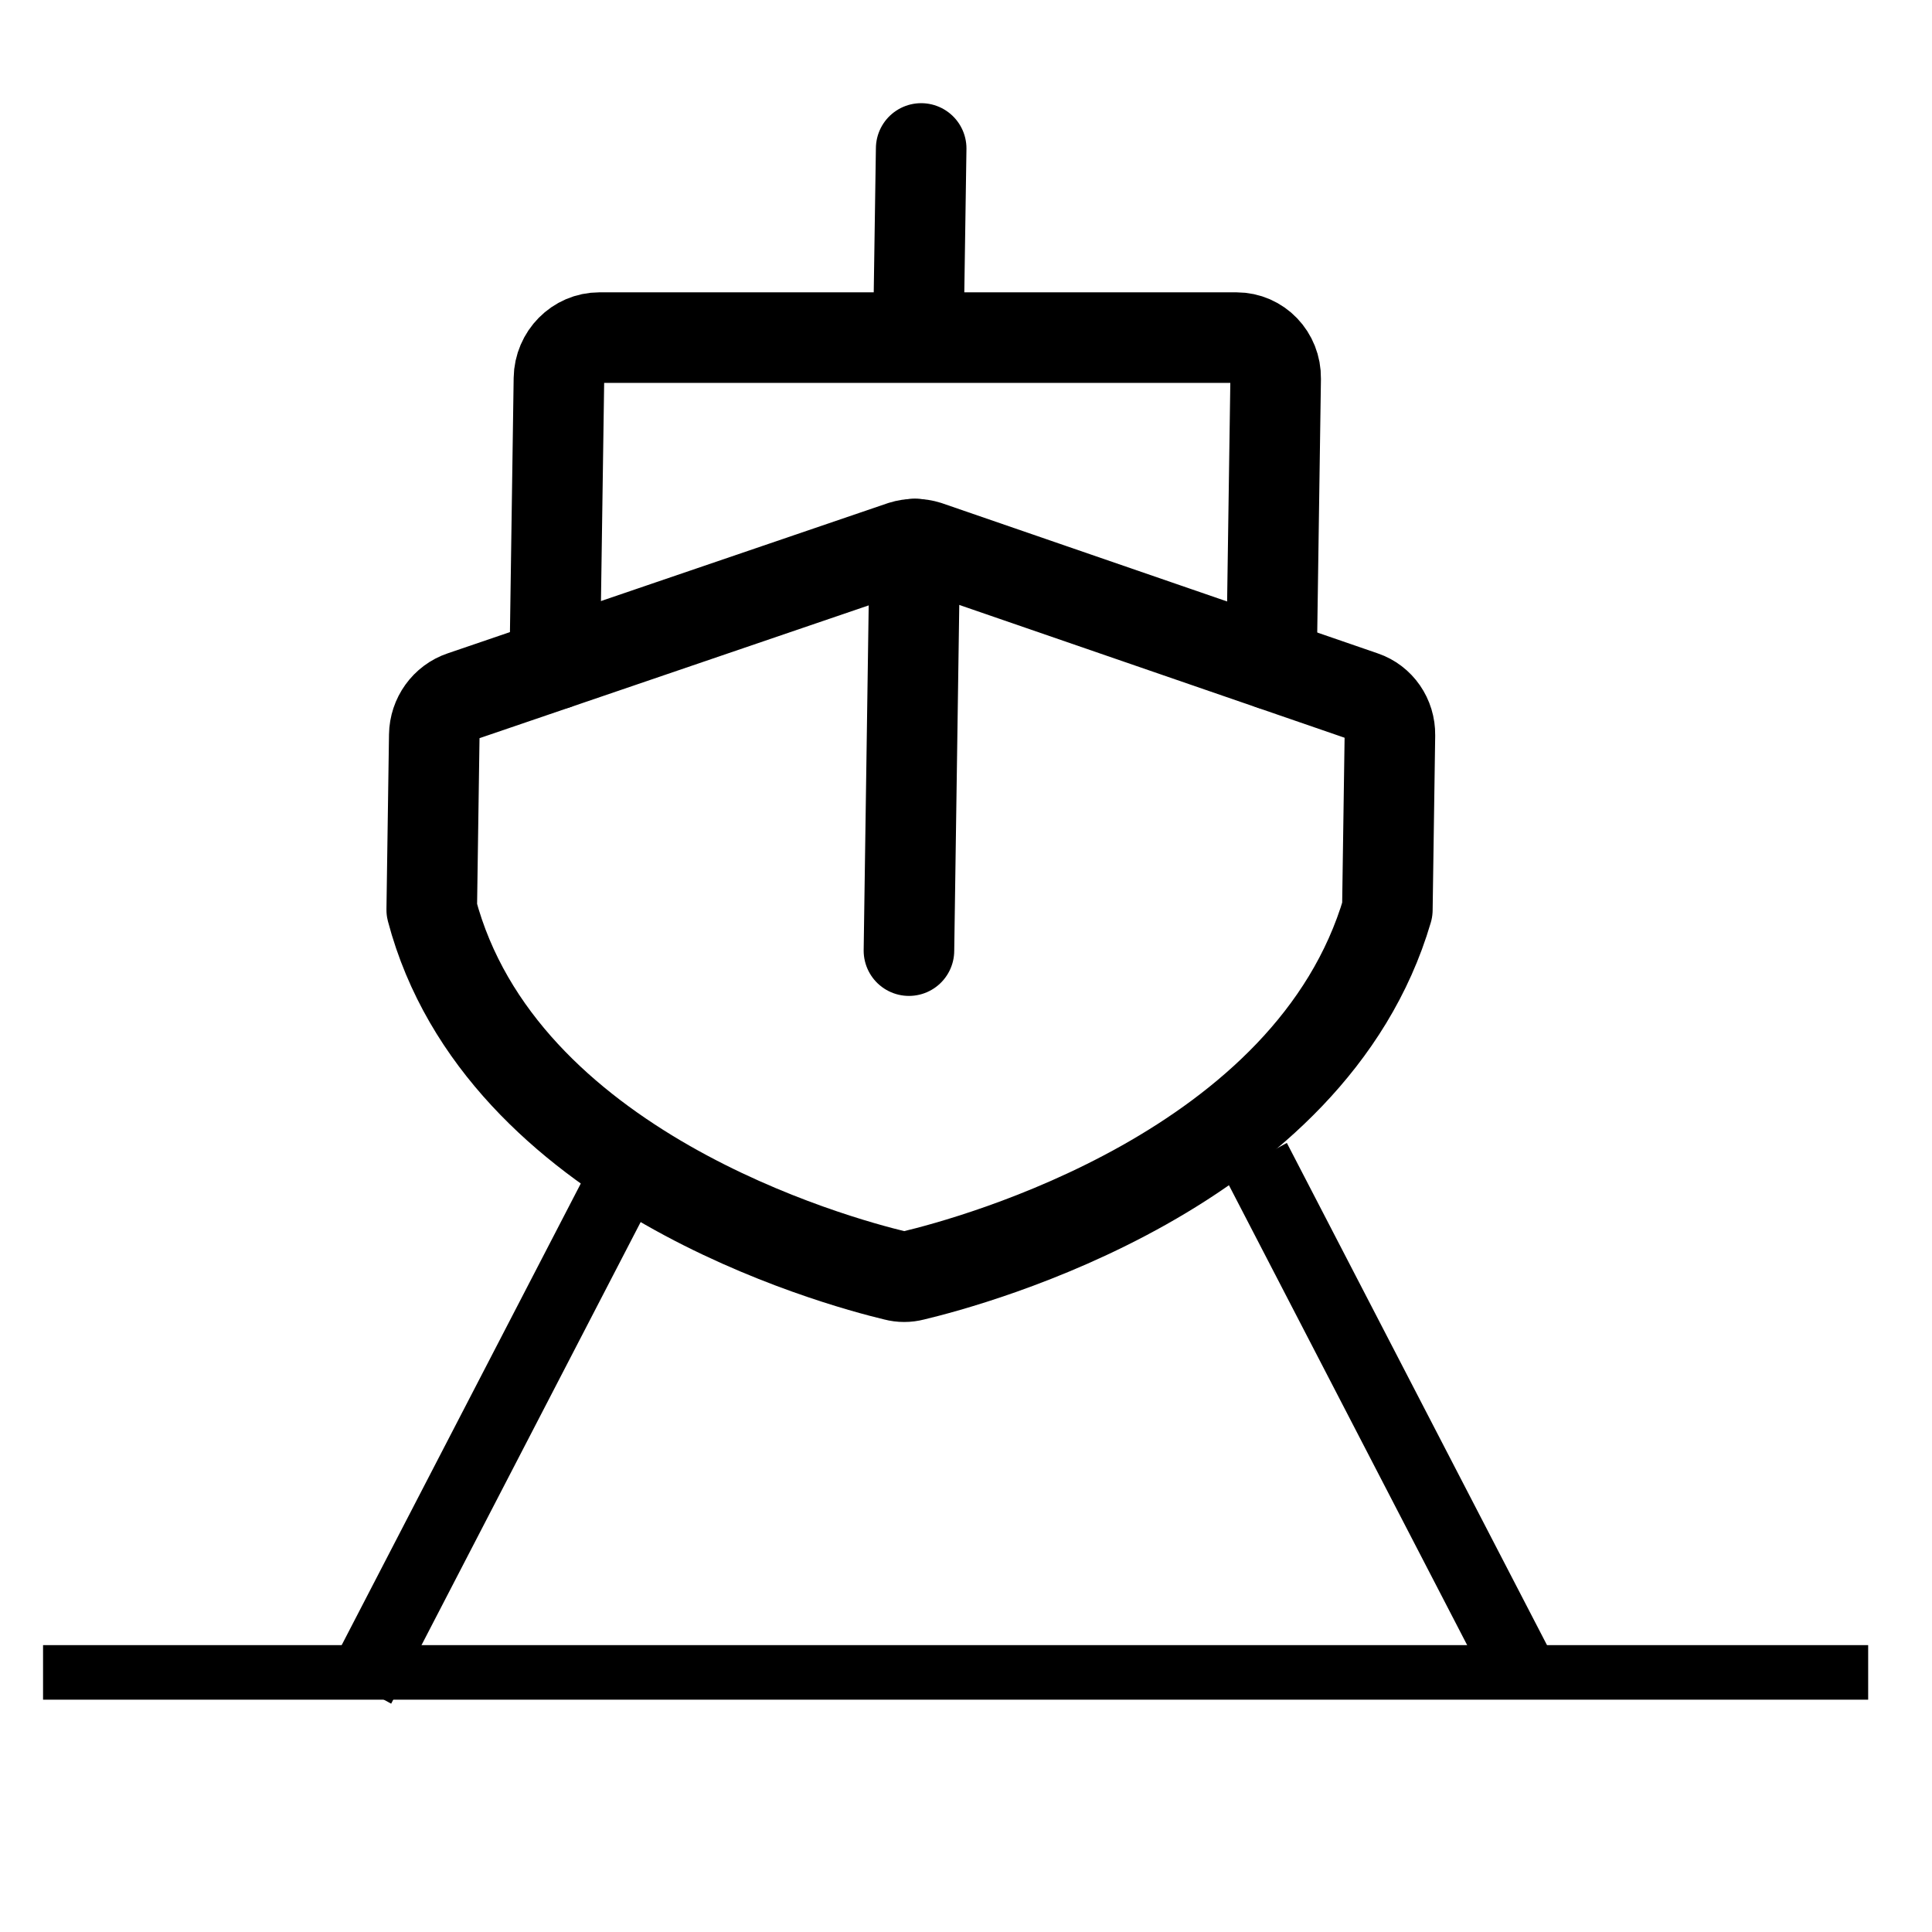 <?xml version="1.0" encoding="utf-8"?>
<svg viewBox="0 0 256 256" xmlns="http://www.w3.org/2000/svg">
  <rect fill="none" height="256" width="256"/>
  <line fill="none" stroke="#000" stroke-linecap="round" stroke-linejoin="round" stroke-width="12" x1="121.701" x2="122.061" y1="43.671" y2="19.671" style=""/>
  <path d="M 183.832 120.55 C 173.7 155.072 128.941 167.121 121 169.017 C 120.217 169.221 119.401 169.221 118.625 169.017 C 110.739 167.121 66.331 155.072 57.206 120.55 L 57.544 97.398 C 57.578 95.059 59.071 92.985 61.246 92.254 L 119.574 72.352 C 120.653 72.013 121.802 72.013 122.872 72.352 L 180.618 92.254 C 182.772 92.985 184.204 95.059 184.171 97.398 L 183.832 120.55 Z" fill="none" stroke="#000" stroke-linecap="round" stroke-linejoin="round" stroke-width="12" style=""/>
  <line fill="none" stroke="#000" stroke-linecap="round" stroke-linejoin="round" stroke-width="12" x1="120.44" x2="121.226" y1="125.964" y2="72.082" style=""/>
  <path d="M 73.508 88.057 L 74.062 50.15 C 74.105 47.159 76.503 44.735 79.417 44.735 L 163.835 44.735 C 166.748 44.735 169.075 47.159 169.032 50.15 L 168.478 88.057" fill="none" stroke="#000" stroke-linecap="round" stroke-linejoin="round" stroke-width="12" style=""/>
  <rect x="-12.855" y="137.214" width="8.393" height="75.854" style="stroke: rgb(0, 0, 0);" transform="matrix(0.878, 0.479, -0.46, 0.888, 153.552, 37.995)"/>
  <rect x="-12.855" y="137.214" width="8.393" height="75.854" style="stroke: rgb(0, 0, 0);" transform="matrix(0.878, -0.479, 0.46, 0.888, 111.103, 28.142)"/>
  <rect x="6.205" y="218.488" width="240.837" height="6.228" style="stroke: rgb(0, 0, 0);"/>
</svg>